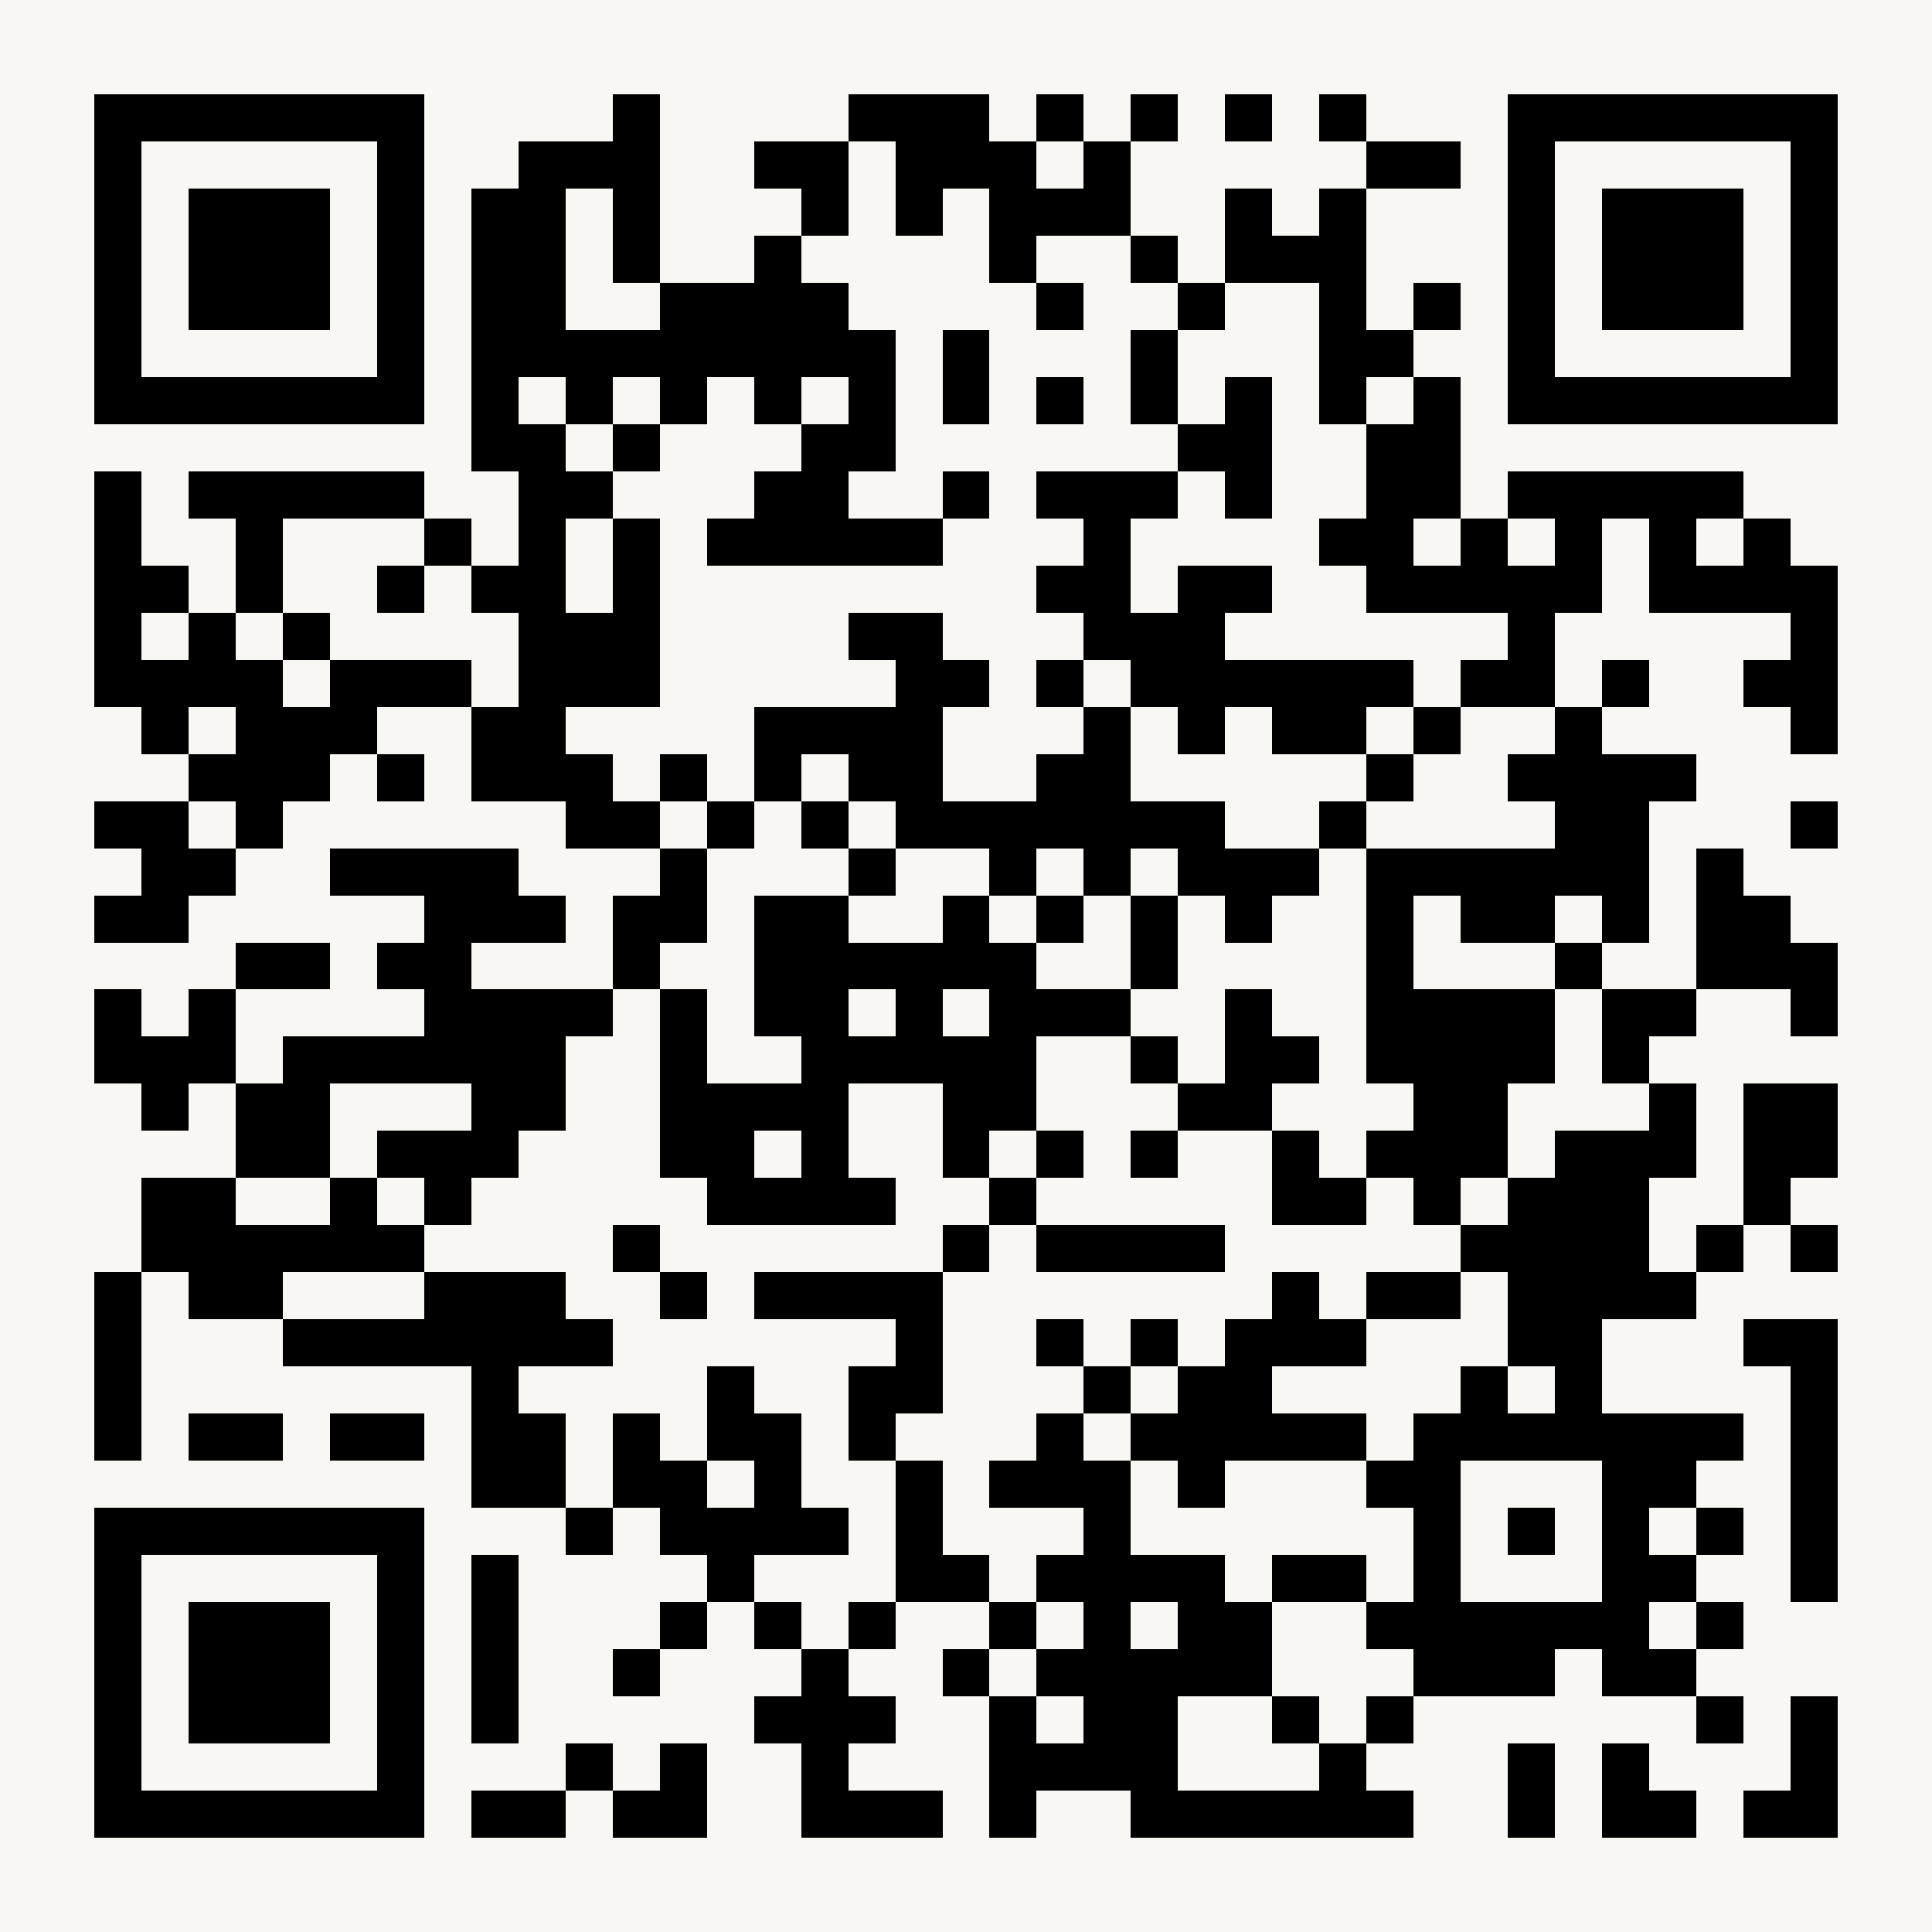 <?xml version="1.0" encoding="UTF-8" standalone="no"?><svg xmlns="http://www.w3.org/2000/svg" xmlns:xlink="http://www.w3.org/1999/xlink" fill="#f8f7f4" height="41" shape-rendering="crispEdges" style="fill:#f8f7f4" viewBox="0 0 41 41" width="41"><path d="M0 0h41v41H0z"/><path d="M2 2.5h7m4 0h1m4 0h3m1 0h1m1 0h1m1 0h1m1 0h1m3 0h7M2 3.5h1m5 0h1m2 0h3m2 0h2m1 0h3m1 0h1m5 0h2m1 0h1m5 0h1M2 4.5h1m1 0h3m1 0h1m1 0h2m1 0h1m3 0h1m1 0h1m1 0h3m2 0h1m1 0h1m3 0h1m1 0h3m1 0h1M2 5.5h1m1 0h3m1 0h1m1 0h2m1 0h1m2 0h1m4 0h1m2 0h1m1 0h3m3 0h1m1 0h3m1 0h1M2 6.5h1m1 0h3m1 0h1m1 0h2m2 0h4m4 0h1m2 0h1m2 0h1m1 0h1m1 0h1m1 0h3m1 0h1M2 7.5h1m5 0h1m1 0h9m1 0h1m3 0h1m3 0h2m2 0h1m5 0h1M2 8.5h7m1 0h1m1 0h1m1 0h1m1 0h1m1 0h1m1 0h1m1 0h1m1 0h1m1 0h1m1 0h1m1 0h1m1 0h7M10 9.5h2m1 0h1m3 0h2m6 0h2m2 0h2M2 10.5h1m1 0h5m2 0h2m3 0h2m2 0h1m1 0h3m1 0h1m2 0h2m1 0h5M2 11.5h1m2 0h1m3 0h1m1 0h1m1 0h1m1 0h5m3 0h1m4 0h2m1 0h1m1 0h1m1 0h1m1 0h1M2 12.5h2m1 0h1m2 0h1m1 0h2m1 0h1m8 0h2m1 0h2m2 0h5m1 0h4M2 13.5h1m1 0h1m1 0h1m4 0h3m4 0h2m3 0h3m6 0h1m5 0h1M2 14.5h4m1 0h3m1 0h3m5 0h2m1 0h1m1 0h6m1 0h2m1 0h1m2 0h2M3 15.5h1m1 0h3m2 0h2m4 0h4m3 0h1m1 0h1m1 0h2m1 0h1m2 0h1m4 0h1M4 16.5h3m1 0h1m1 0h3m1 0h1m1 0h1m1 0h2m2 0h2m5 0h1m2 0h4M2 17.5h2m1 0h1m6 0h2m1 0h1m1 0h1m1 0h7m2 0h1m4 0h2m3 0h1M3 18.5h2m2 0h4m3 0h1m3 0h1m2 0h1m1 0h1m1 0h3m1 0h6m1 0h1M2 19.5h2m5 0h3m1 0h2m1 0h2m2 0h1m1 0h1m1 0h1m1 0h1m2 0h1m1 0h2m1 0h1m1 0h2M5 20.5h2m1 0h2m3 0h1m2 0h6m2 0h1m4 0h1m3 0h1m2 0h3M2 21.5h1m1 0h1m4 0h4m1 0h1m1 0h2m1 0h1m1 0h3m2 0h1m2 0h4m1 0h2m2 0h1M2 22.5h3m1 0h6m2 0h1m2 0h5m2 0h1m1 0h2m1 0h4m1 0h1M3 23.5h1m1 0h2m3 0h2m2 0h4m2 0h2m3 0h2m3 0h2m3 0h1m1 0h2M5 24.5h2m1 0h3m3 0h2m1 0h1m2 0h1m1 0h1m1 0h1m2 0h1m1 0h3m1 0h3m1 0h2M3 25.5h2m2 0h1m1 0h1m5 0h4m2 0h1m5 0h2m1 0h1m1 0h3m2 0h1M3 26.5h6m4 0h1m6 0h1m1 0h4m5 0h4m1 0h1m1 0h1M2 27.5h1m1 0h2m3 0h3m2 0h1m1 0h4m7 0h1m1 0h2m1 0h4M2 28.5h1m3 0h7m6 0h1m2 0h1m1 0h1m1 0h3m3 0h2m3 0h2M2 29.5h1m7 0h1m4 0h1m2 0h2m3 0h1m1 0h2m4 0h1m1 0h1m4 0h1M2 30.5h1m1 0h2m1 0h2m1 0h2m1 0h1m1 0h2m1 0h1m3 0h1m1 0h5m1 0h7m1 0h1M10 31.5h2m1 0h2m1 0h1m2 0h1m1 0h3m1 0h1m3 0h2m3 0h2m2 0h1M2 32.5h7m3 0h1m1 0h4m1 0h1m3 0h1m6 0h1m1 0h1m1 0h1m1 0h1m1 0h1M2 33.5h1m5 0h1m1 0h1m4 0h1m3 0h2m1 0h4m1 0h2m1 0h1m3 0h2m2 0h1M2 34.5h1m1 0h3m1 0h1m1 0h1m3 0h1m1 0h1m1 0h1m2 0h1m1 0h1m1 0h2m2 0h6m1 0h1M2 35.5h1m1 0h3m1 0h1m1 0h1m2 0h1m3 0h1m2 0h1m1 0h5m3 0h3m1 0h2M2 36.5h1m1 0h3m1 0h1m1 0h1m5 0h3m2 0h1m1 0h2m2 0h1m1 0h1m6 0h1m1 0h1M2 37.5h1m5 0h1m3 0h1m1 0h1m2 0h1m3 0h4m3 0h1m3 0h1m1 0h1m3 0h1M2 38.5h7m1 0h2m1 0h2m2 0h3m1 0h1m2 0h6m2 0h1m1 0h2m1 0h2" stroke="#000000"/></svg>